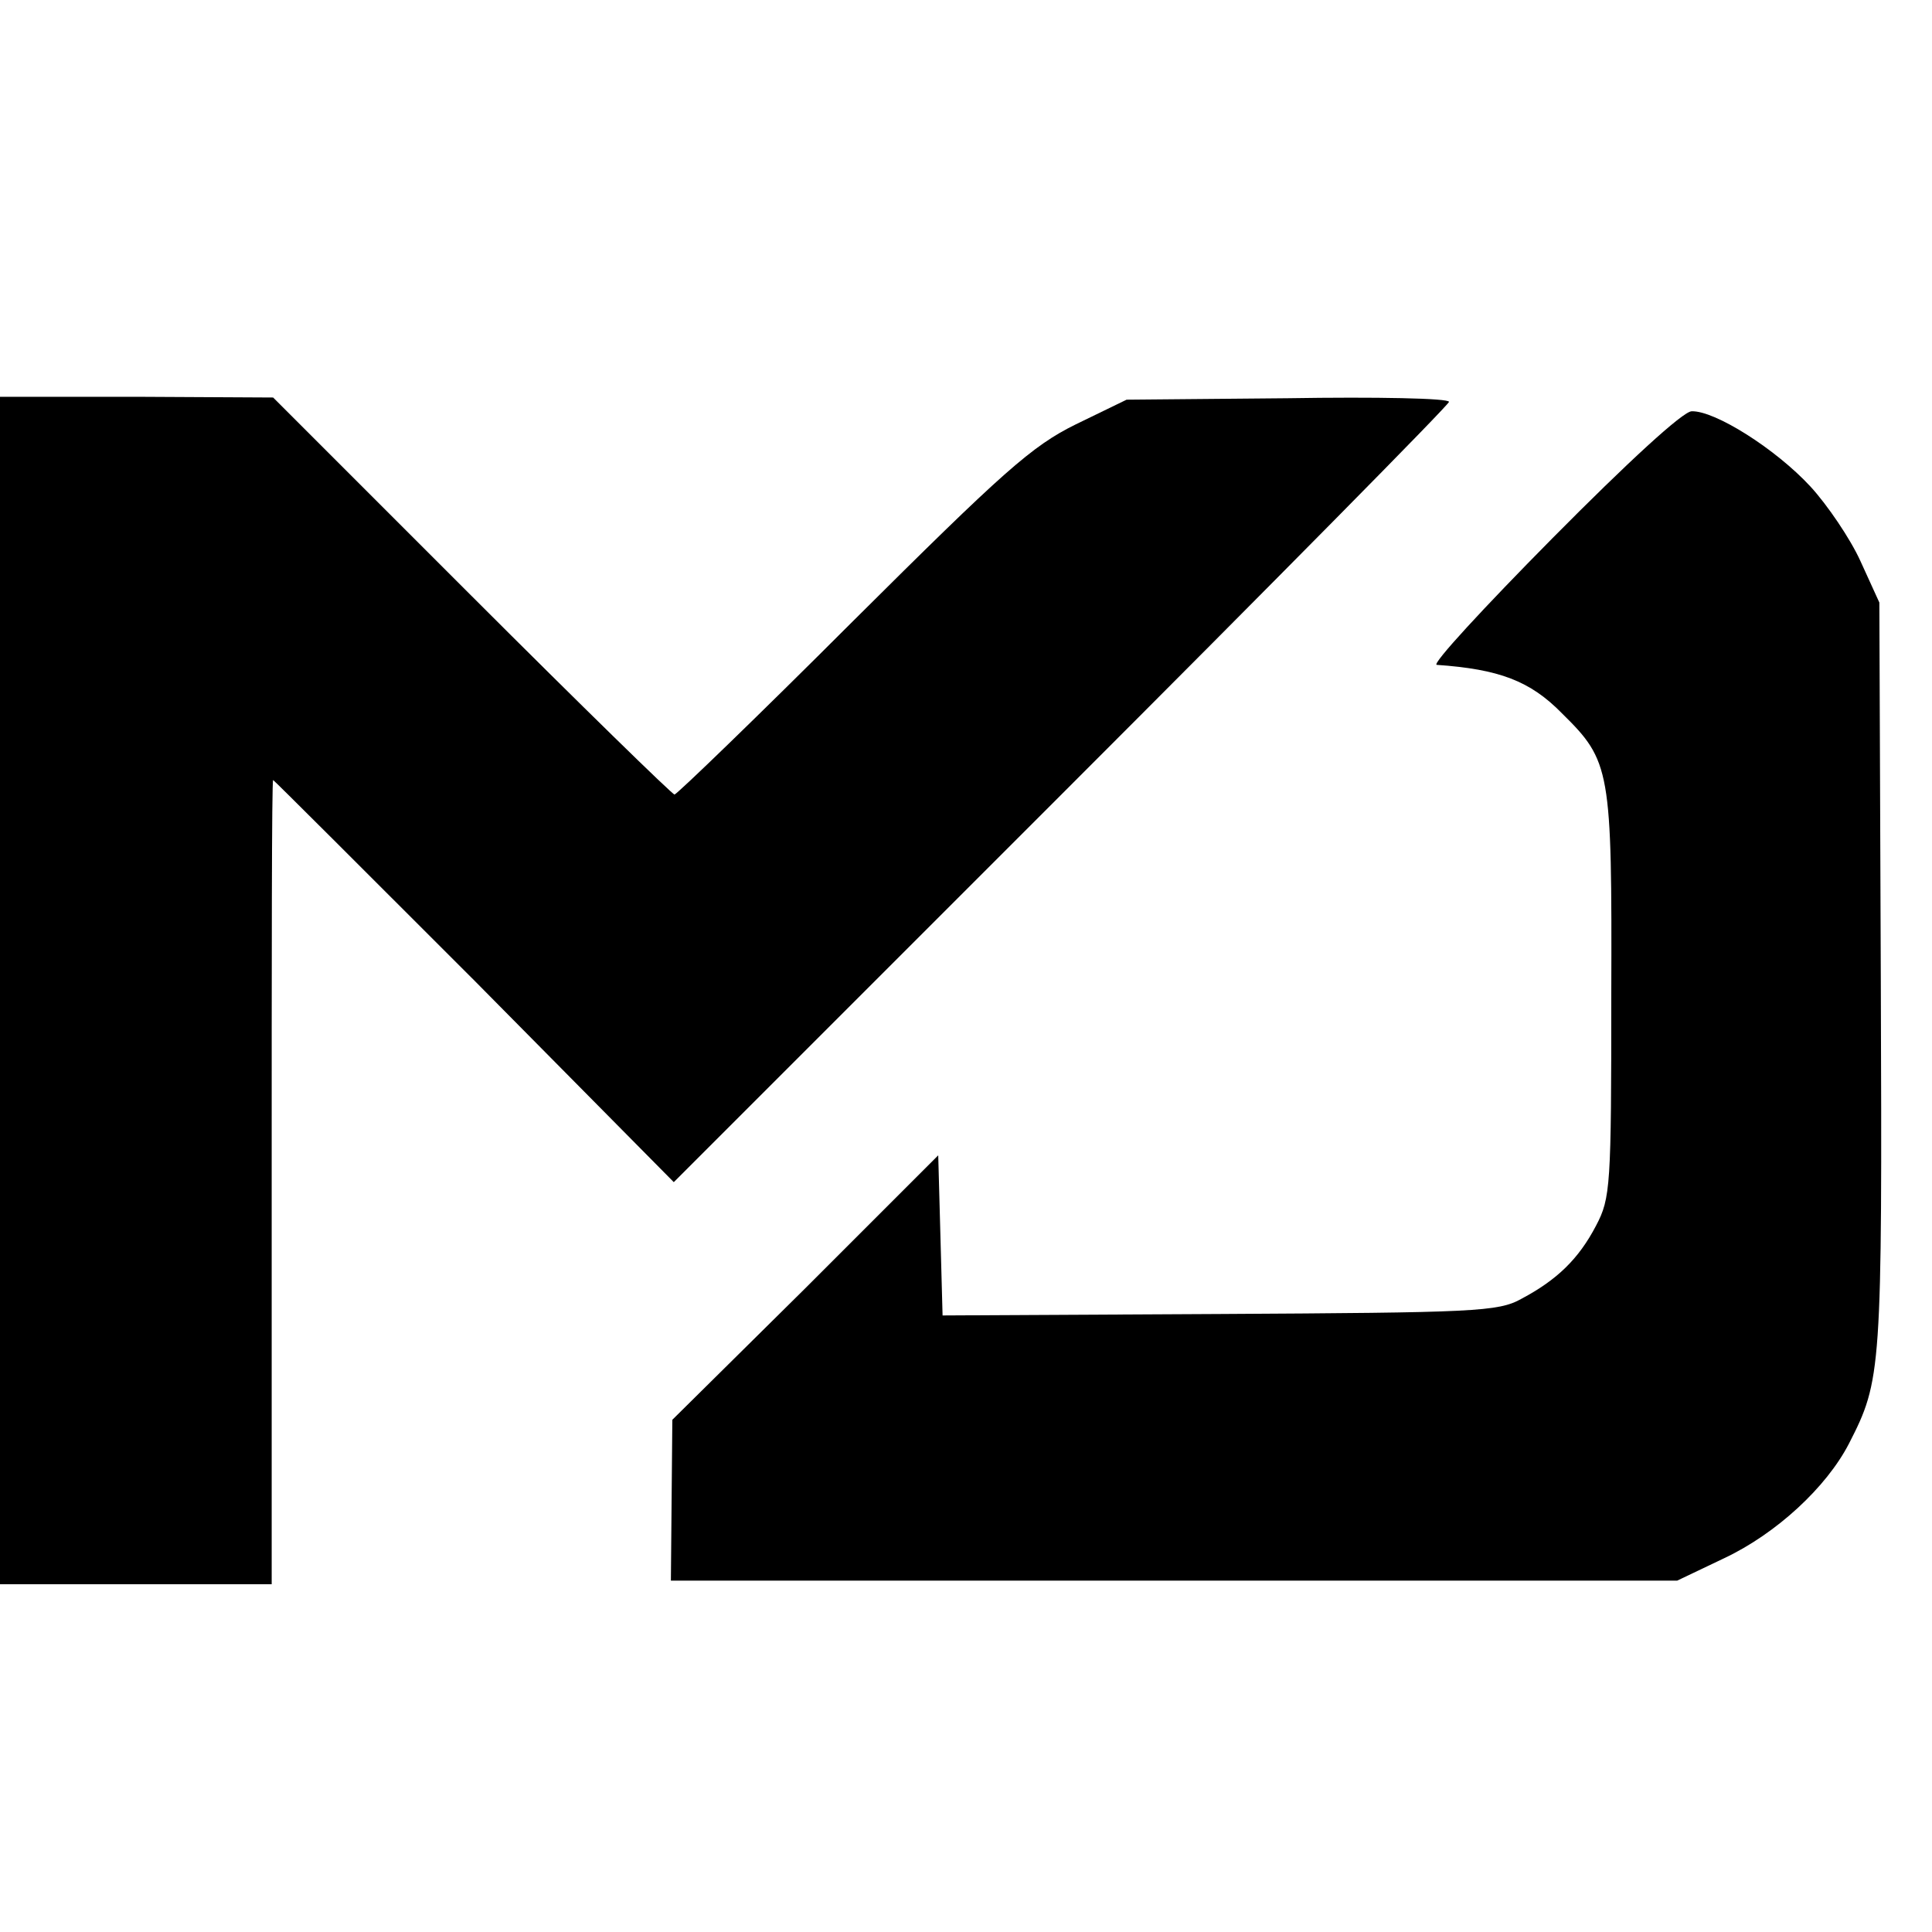 <?xml version="1.0" standalone="no"?>
<!DOCTYPE svg PUBLIC "-//W3C//DTD SVG 20010904//EN"
 "http://www.w3.org/TR/2001/REC-SVG-20010904/DTD/svg10.dtd">
<svg version="1.0" xmlns="http://www.w3.org/2000/svg"
 width="16pt" height="16pt" viewBox="0 0 16 16"
 preserveAspectRatio="xMidYMid meet">
<g transform="translate(0,16) scale(0.006,-0.006)"
fill="#000000" stroke="none">
<path d="M0 1300 l0 -820 188 0 187 0 0 555 c0 305 0 555 2 555 1 0 126 -125
278 -277 l275 -278 535 535 c294 294 535 538 535 542 0 5 -100 7 -223 5 l-222
-2 -70 -34 c-61 -30 -100 -65 -309 -273 -131 -131 -242 -238 -245 -238 -3 0
-129 123 -280 274 l-274 274 -189 1 -188 0 0 -819z"/>
<path d="M2143 1924 c-95 -96 -167 -174 -160 -175 86 -6 129 -22 173 -67 67
-66 69 -77 68 -387 0 -266 -1 -282 -21 -320 -24 -46 -54 -75 -103 -101 -32
-18 -65 -19 -417 -21 l-382 -2 -3 111 -3 110 -183 -183 -184 -182 -1 -111 -1
-111 694 0 695 0 65 31 c72 34 141 98 172 158 45 88 46 98 44 643 l-2 518 -26
57 c-14 31 -46 78 -69 103 -48 52 -132 105 -164 104 -12 0 -88 -70 -192 -175z"/>
</g>
</svg>
